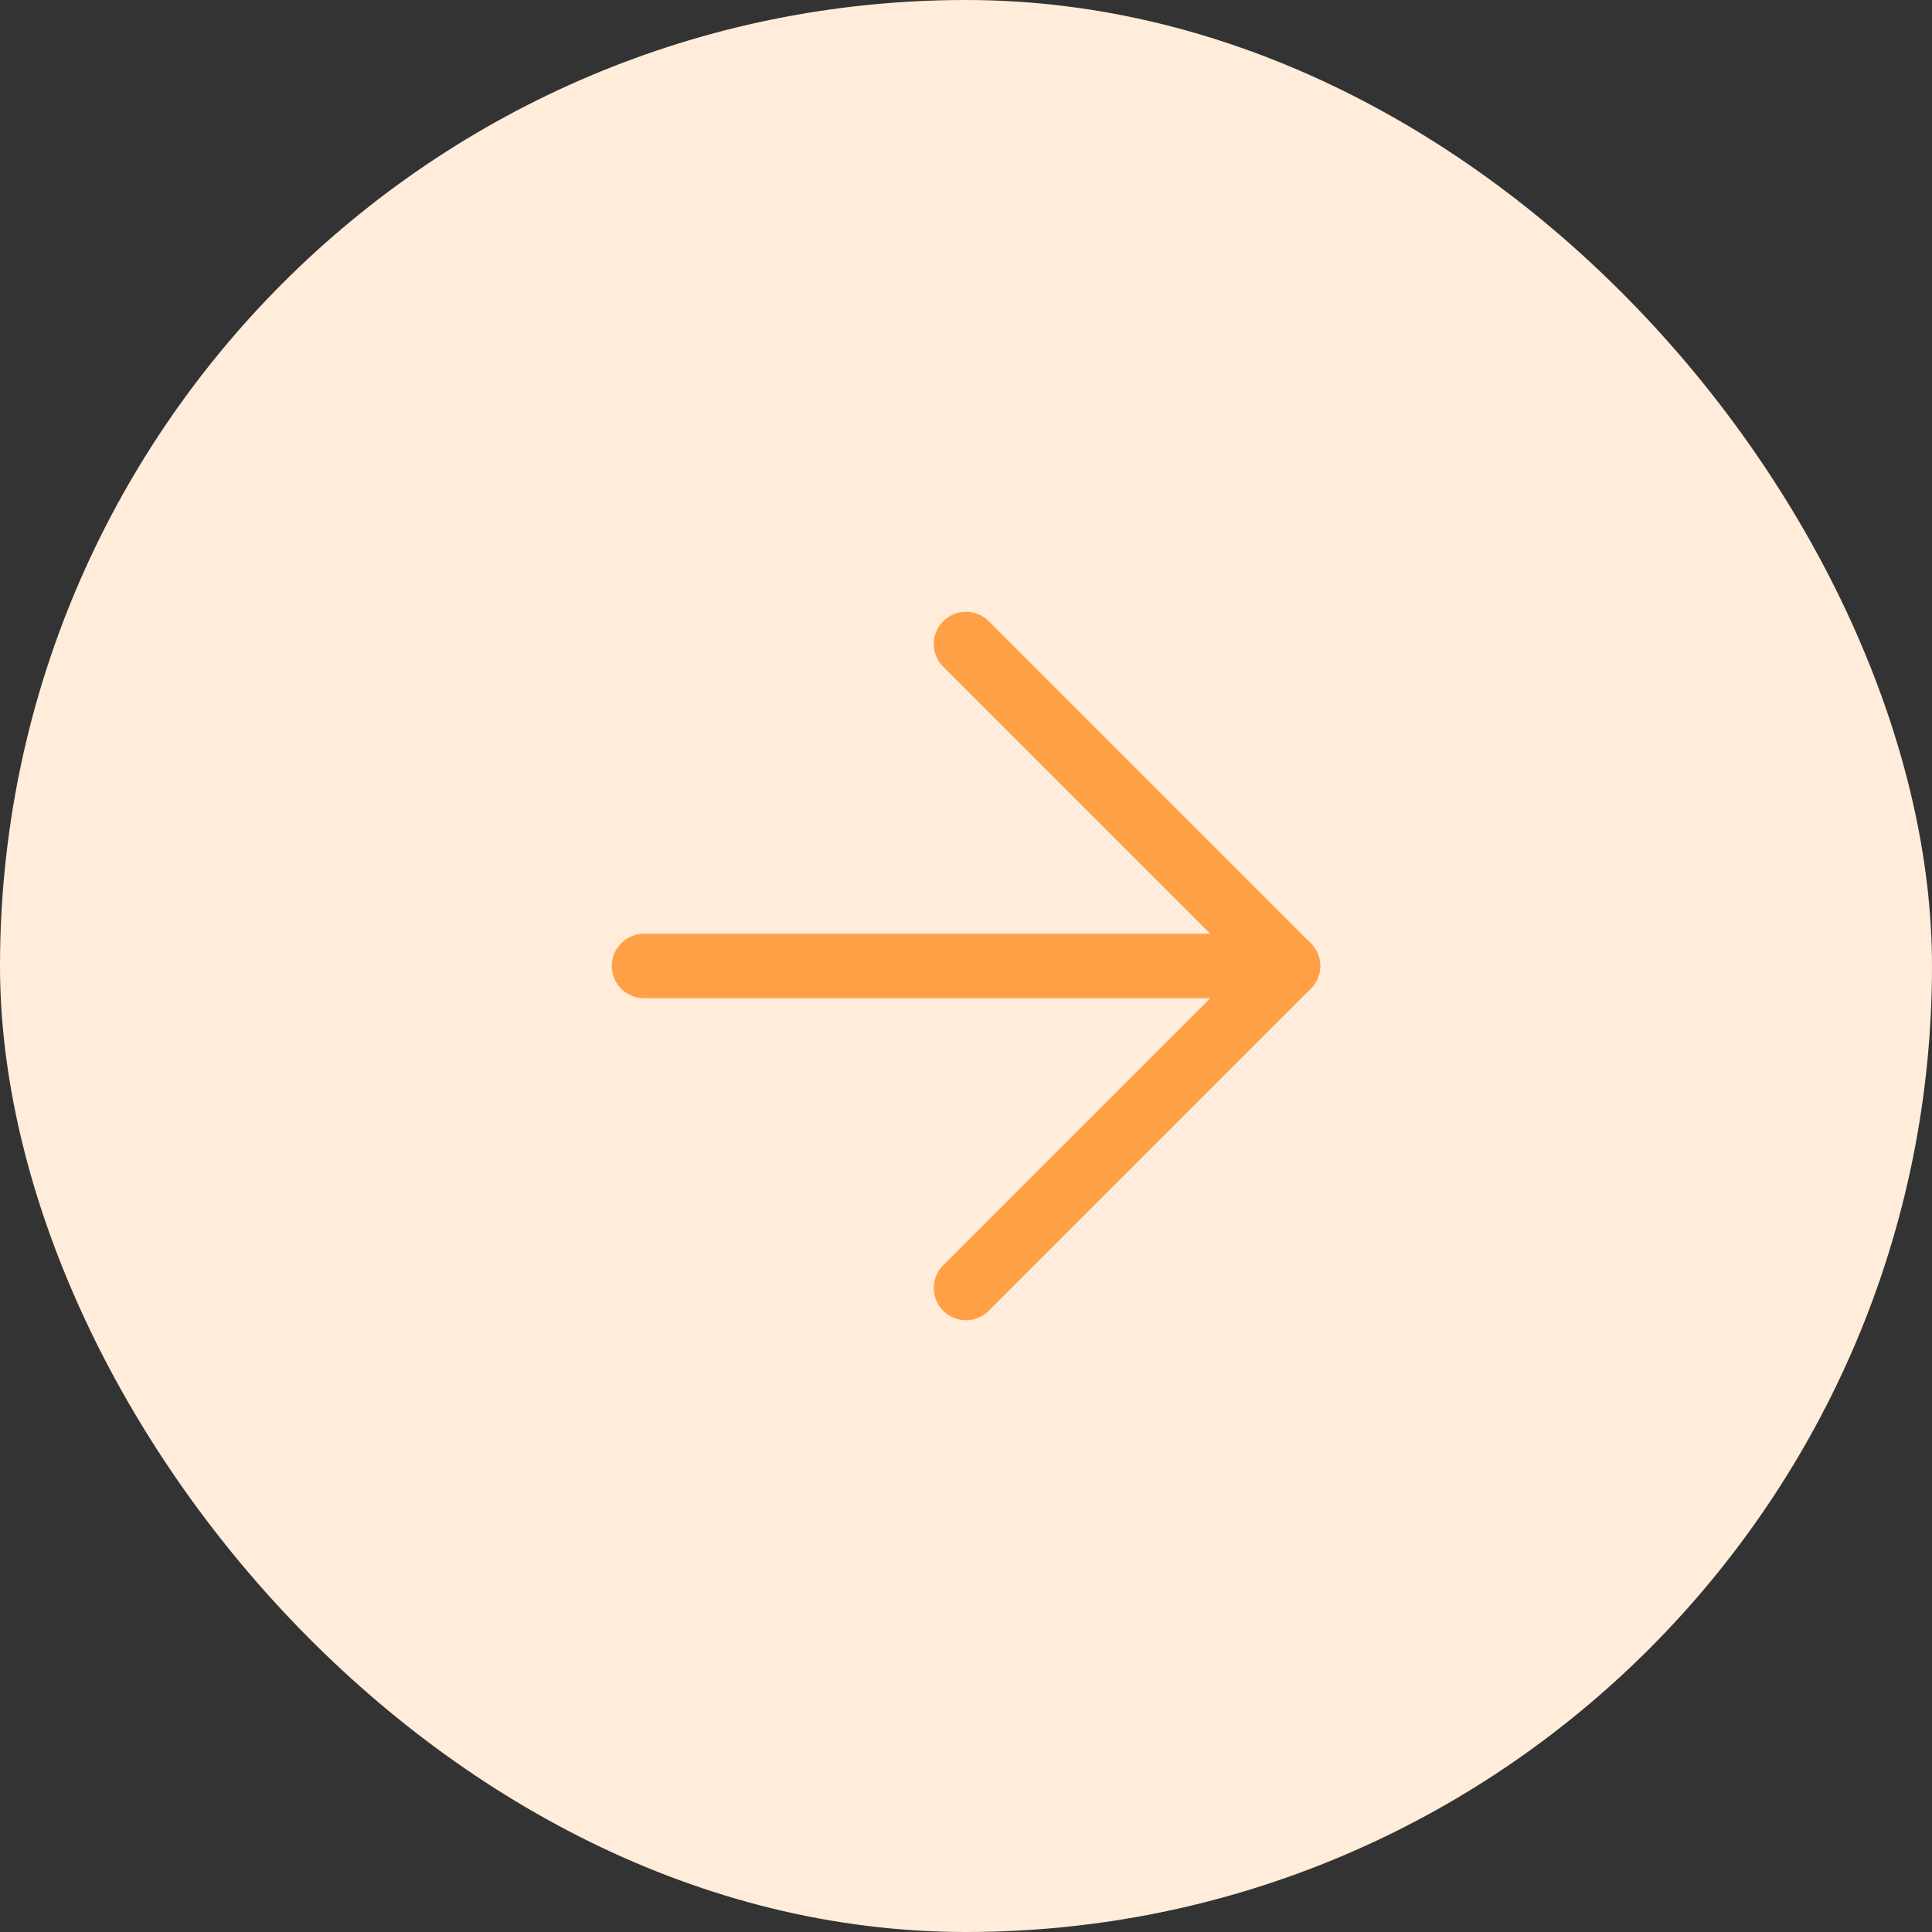 <?xml version="1.0" encoding="UTF-8"?>
<svg id="Layer_2" data-name="Layer 2" xmlns="http://www.w3.org/2000/svg" viewBox="0 0 30 30">
  <rect x="0" y="0" width="30" height="30" fill="#333333" stroke="none"/>
  <defs>
    <style>
      .cls-1 {
        fill: #ffecda;
        stroke-width: 0px;
      }

      .cls-2 {
        fill: none;
        stroke: #ffa047;
        stroke-linecap: round;
        stroke-linejoin: round;
      }
    </style>
  </defs>
  <g id="_レイアウト" data-name="レイアウト">
    <g>
      <rect class="cls-1" x="0" y="0" width="30" height="30" rx="15" ry="15"/>
      <g>
        <line class="cls-2" x1="20" y1="15" x2="10" y2="15"/>
        <polyline class="cls-2" points="15 10 20 15 15 20"/>
      </g>
    </g>
  </g>
</svg>